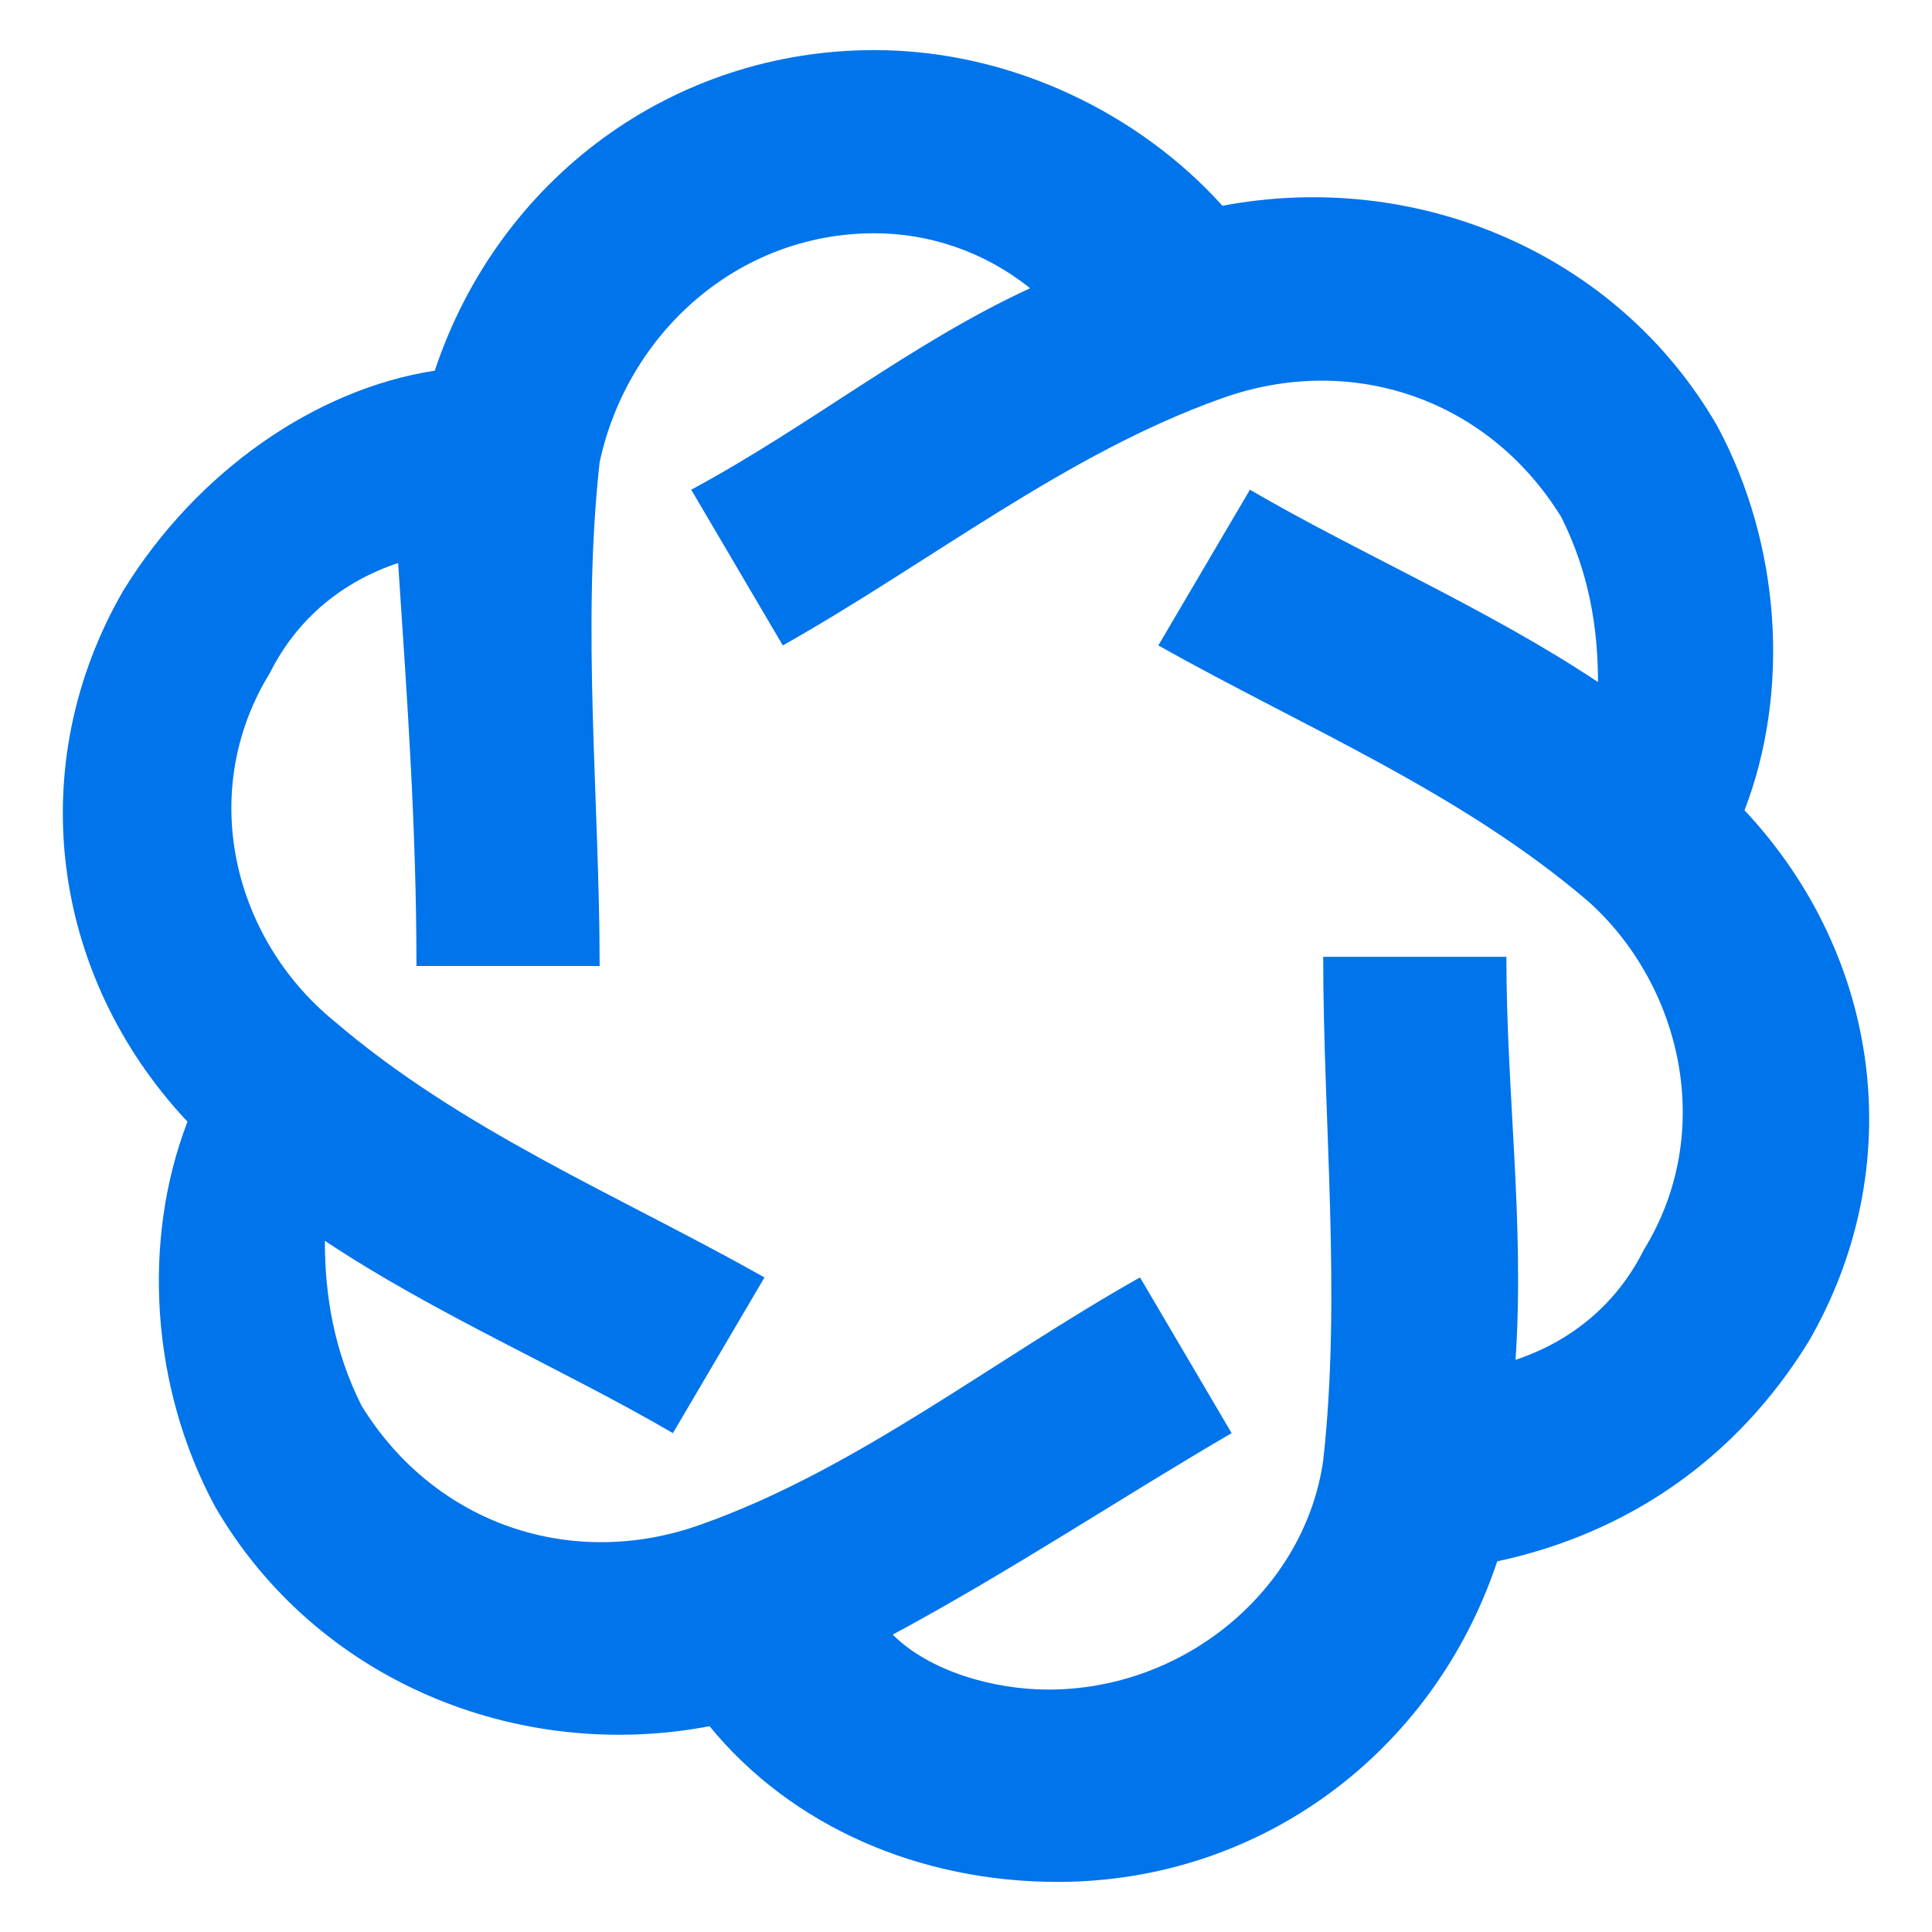 <svg xmlns="http://www.w3.org/2000/svg" t="1733831413634" class="icon" viewBox="0 0 1024 1024" version="1.1" p-id="2394" width="200" height="200"><path d="M924.634 429.473c24.273-63.109 19.418-140.781-14.564-203.89-53.4-92.236-160.199-135.927-262.144-116.508-43.691-48.545-111.654-82.527-184.472-82.527-106.799 0-199.035 67.963-233.017 169.908-63.109 9.709-126.217 53.4-165.054 116.508-53.4 92.236-38.836 203.89 33.982 281.562-24.273 63.109-19.418 140.781 14.564 203.89 53.4 92.236 160.199 135.927 262.144 116.508 43.691 53.4 111.654 82.527 184.472 82.527 106.799 0 199.035-67.963 233.017-169.908 67.963-14.564 126.217-53.4 165.054-116.508 53.4-92.236 38.836-203.89-33.982-281.562z m-53.4 233.017c-14.564 29.127-38.836 48.545-67.963 58.254 4.855-72.818-4.855-140.781-4.855-213.599h-97.09c0 87.381 9.709 179.617 0 266.999-9.709 67.963-72.818 121.363-145.636 121.363-29.127 0-63.109-9.709-82.527-29.127 63.109-33.982 121.363-72.818 179.617-106.799l-48.545-82.527c-77.672 43.691-150.49 101.945-233.017 131.072-67.963 24.273-140.781 0-179.617-63.109-14.564-29.127-19.418-58.254-19.418-87.381 58.254 38.836 126.217 67.963 184.472 101.945l48.545-82.527c-77.672-43.691-160.199-77.672-228.162-135.927-53.4-43.691-72.818-121.363-33.982-184.472 14.564-29.127 38.836-48.545 67.963-58.254 4.855 72.818 9.709 140.781 9.709 213.599h97.09c0-87.381-9.709-179.617 0-266.999C332.383 177.038 390.637 123.639 463.455 123.639c29.127 0 58.254 9.709 82.527 29.127-63.109 29.127-116.508 72.818-179.617 106.799l48.545 82.527c77.672-43.691 150.49-101.945 233.017-131.072 67.963-24.273 140.781 0 179.617 63.109 14.564 29.127 19.418 58.254 19.418 87.381-58.254-38.836-126.217-67.963-184.472-101.945l-48.545 82.527c77.672 43.691 160.199 77.672 228.162 135.927 48.545 43.691 67.963 121.363 29.127 184.472z" fill="#0074eb" p-id="2395"/></svg>